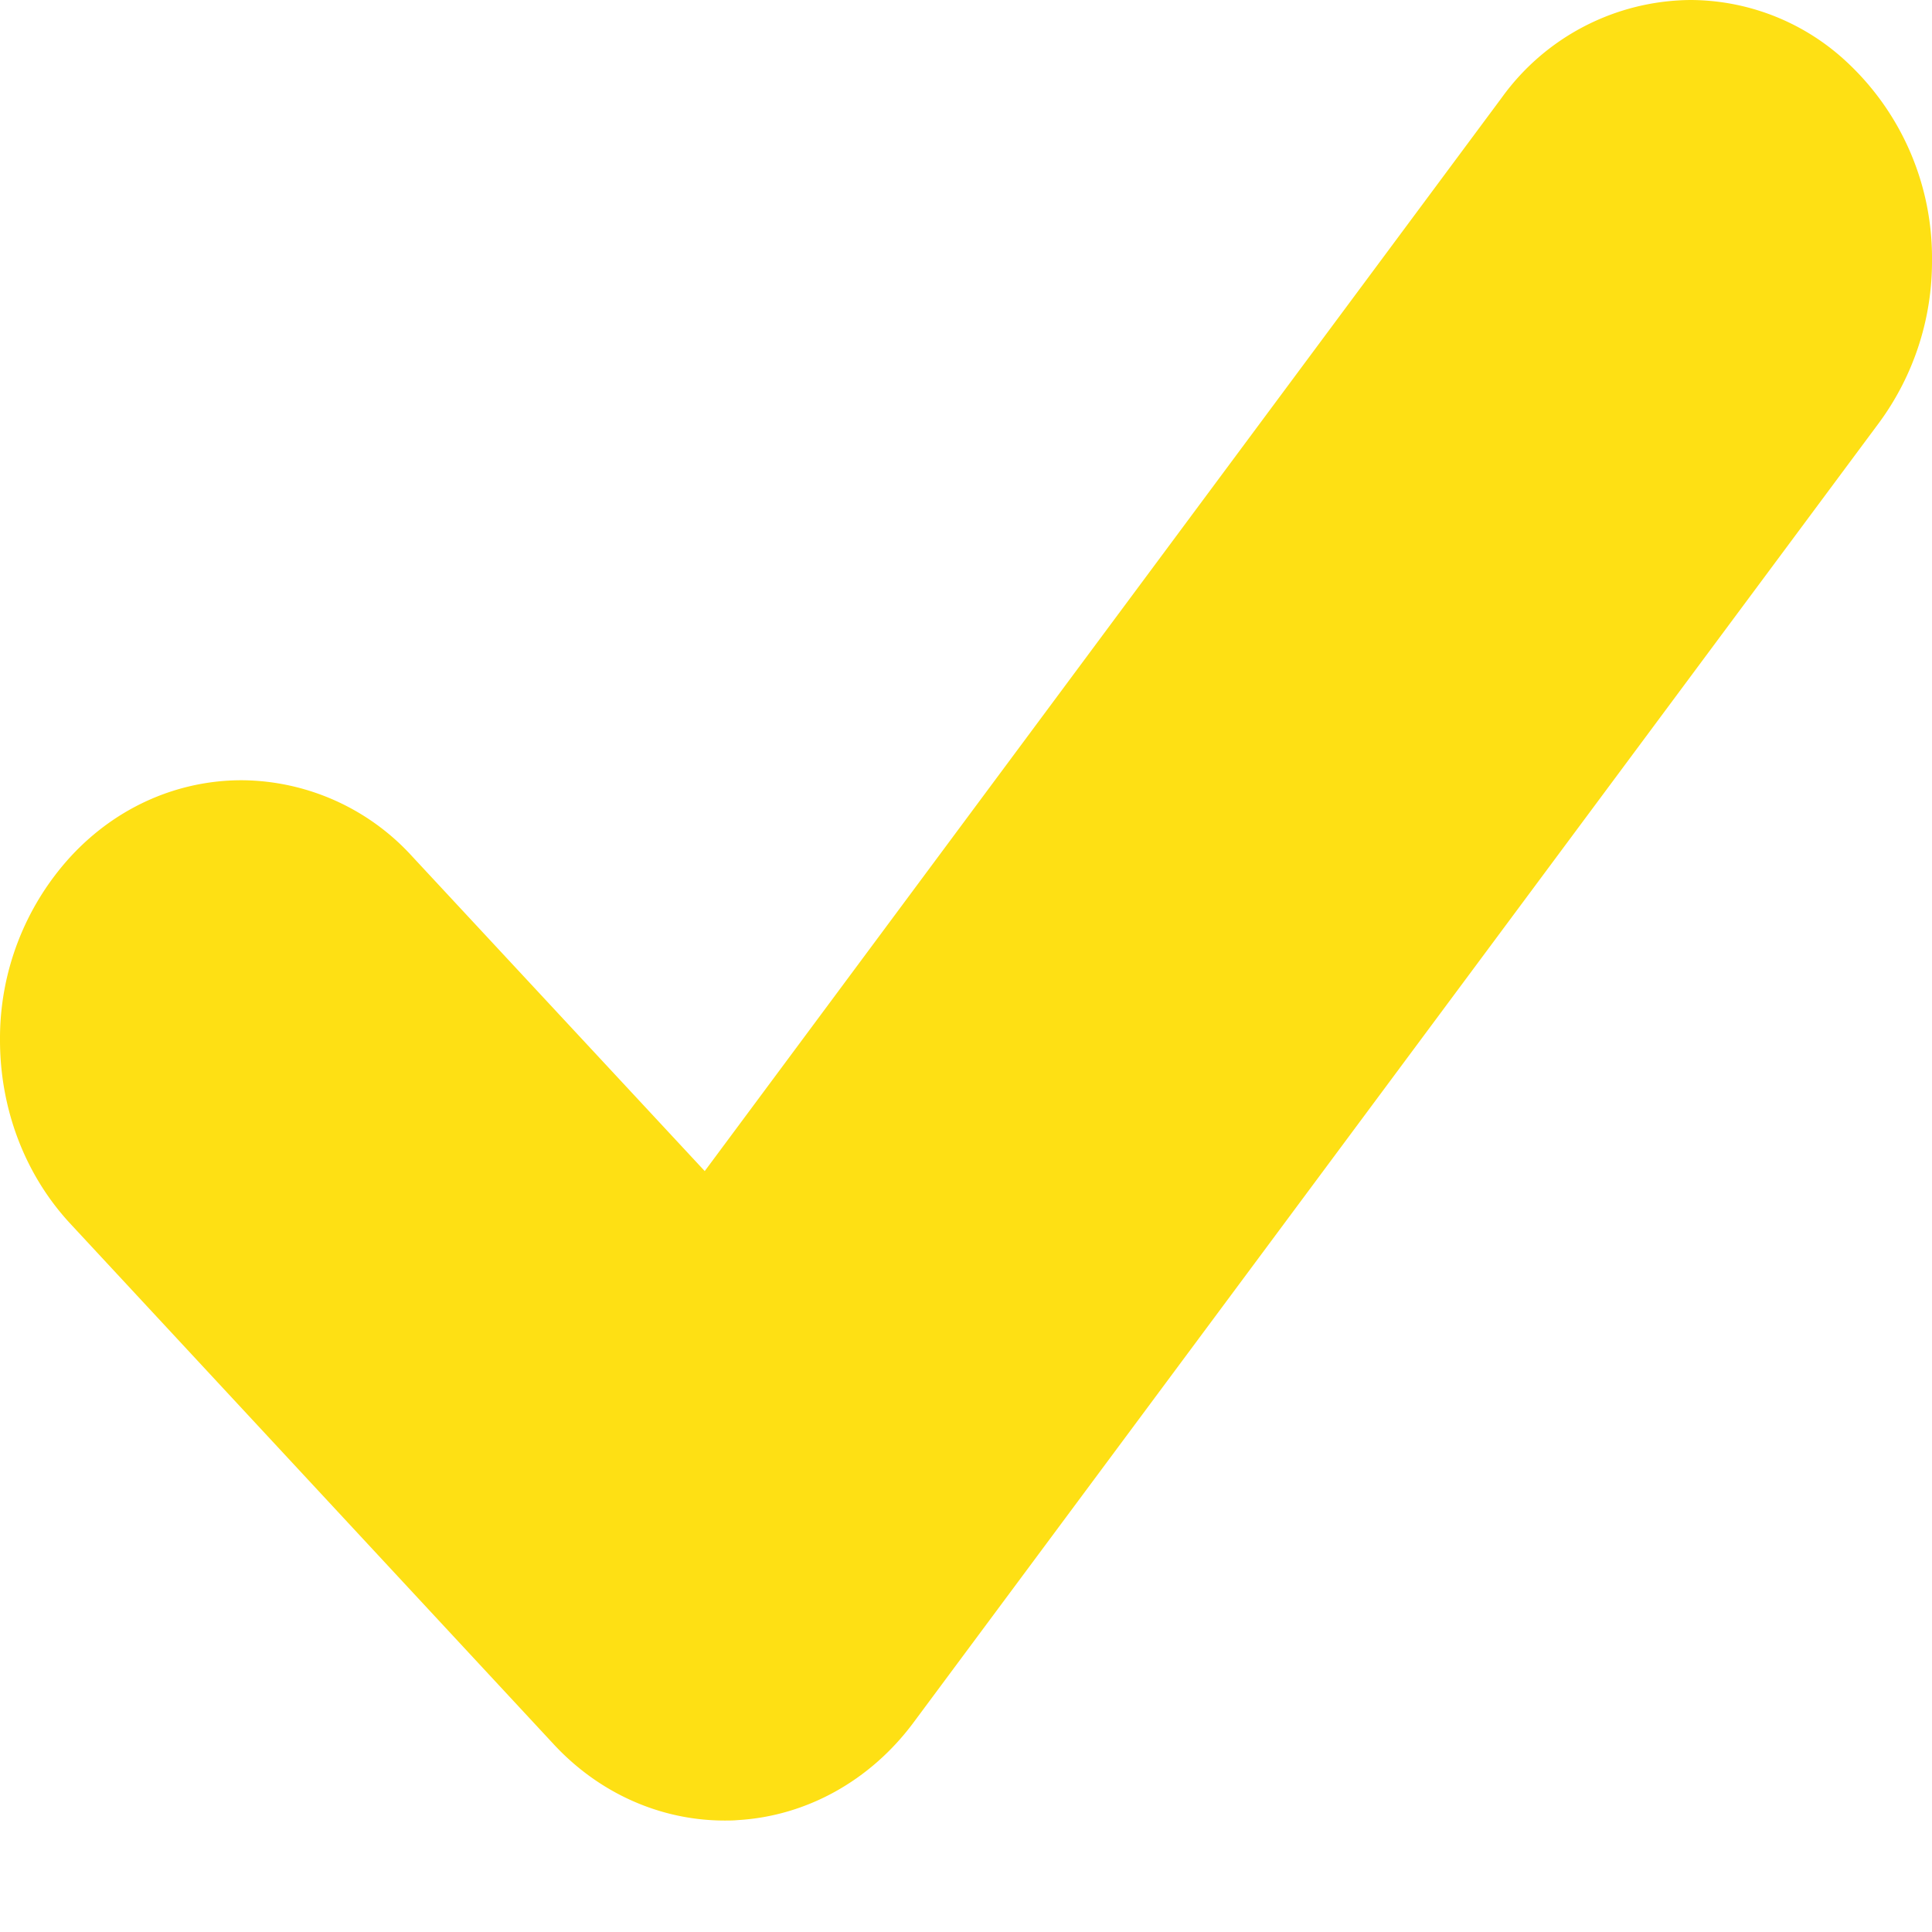 <svg xmlns="http://www.w3.org/2000/svg" width="13" height="13" viewBox="0 0 13 13">
    <path fill="#fee014" fill-rule="evenodd" d="M4.875 12.25c.03 0 .06 0 .09-.003.461-.027.89-.265 1.18-.654l6.5-8.75A1.83 1.83 0 0 0 13 1.751a1.8 1.8 0 0 0-.61-1.367A1.547 1.547 0 0 0 11.375 0a1.58 1.58 0 0 0-1.27.657L4.742 7.88 2.774 5.763a1.564 1.564 0 0 0-1.148-.513c-.416 0-.833.17-1.15.513A1.812 1.812 0 0 0 0 6.999c0 .448.158.897.476 1.238l3.25 3.5c.306.33.72.513 1.149.513"/>
</svg>
